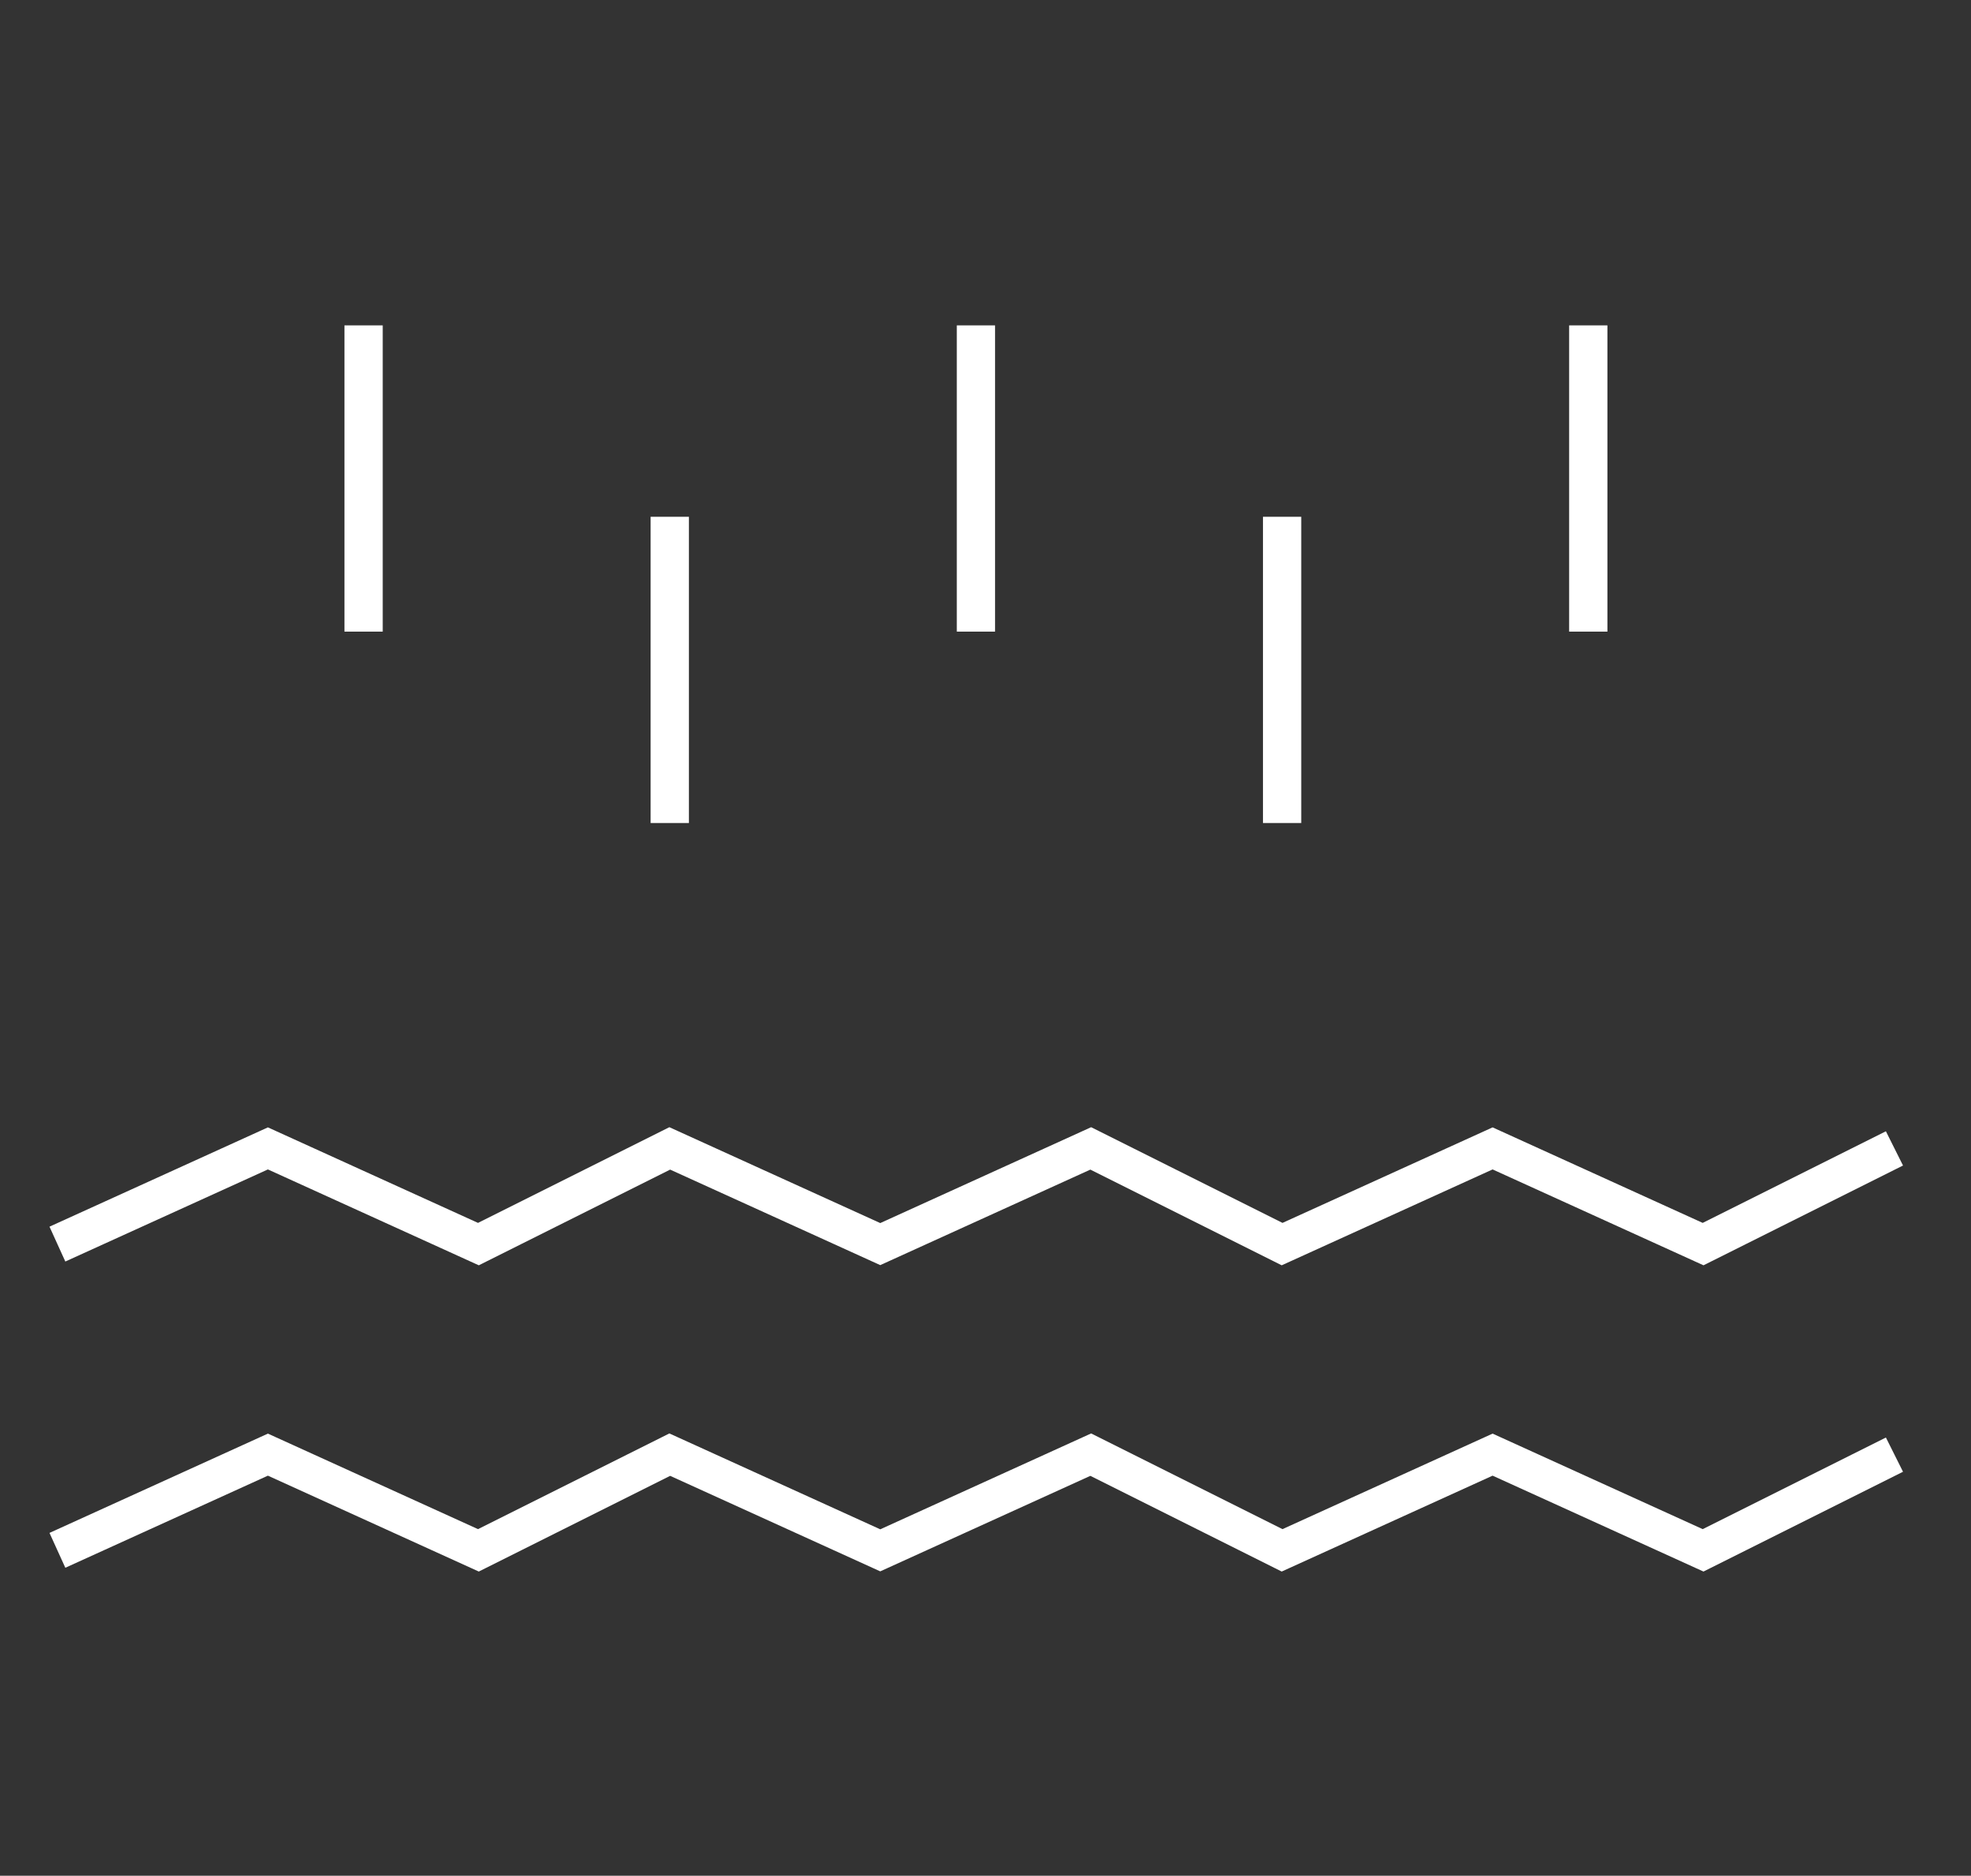 <?xml version="1.0" encoding="utf-8"?>
<!-- Generator: Adobe Illustrator 22.0.0, SVG Export Plug-In . SVG Version: 6.00 Build 0)  -->
<svg version="1.1" id="Capa_1" xmlns="http://www.w3.org/2000/svg" xmlns:xlink="http://www.w3.org/1999/xlink" x="0px" y="0px"
	 viewBox="0 0 10.3 9.8" style="enable-background:new 0 0 10.3 9.8;" xml:space="preserve">
<rect x="0" y="0" width="10.3" height="9.8" fill="#333333" stroke="none"/>
<style type="text/css">
	.st0{fill:none;stroke:#FFFFFF;stroke-width:0.2;stroke-miterlimit:10;}
</style>
<g>
	<polyline class="st0" points="0.3,6.5 1.4,6 2.5,6.5 3.5,6 4.6,6.5 5.7,6 6.7,6.5 7.8,6 8.9,6.5 9.9,6 	"/>
	<polyline class="st0" points="0.3,8.1 1.4,7.6 2.5,8.1 3.5,7.6 4.6,8.1 5.7,7.6 6.7,8.1 7.8,7.6 8.9,8.1 9.9,7.6 	"/>
	<line class="st0" x1="3.5" y1="2.7" x2="3.5" y2="4.3"/>
	<line class="st0" x1="5.1" y1="1.7" x2="5.1" y2="3.3"/>
	<line class="st0" x1="8.3" y1="1.7" x2="8.3" y2="3.3"/>
	<line class="st0" x1="1.9" y1="1.7" x2="1.9" y2="3.3"/>
	<line class="st0" x1="6.7" y1="2.7" x2="6.7" y2="4.3"/>
</g>
</svg>
